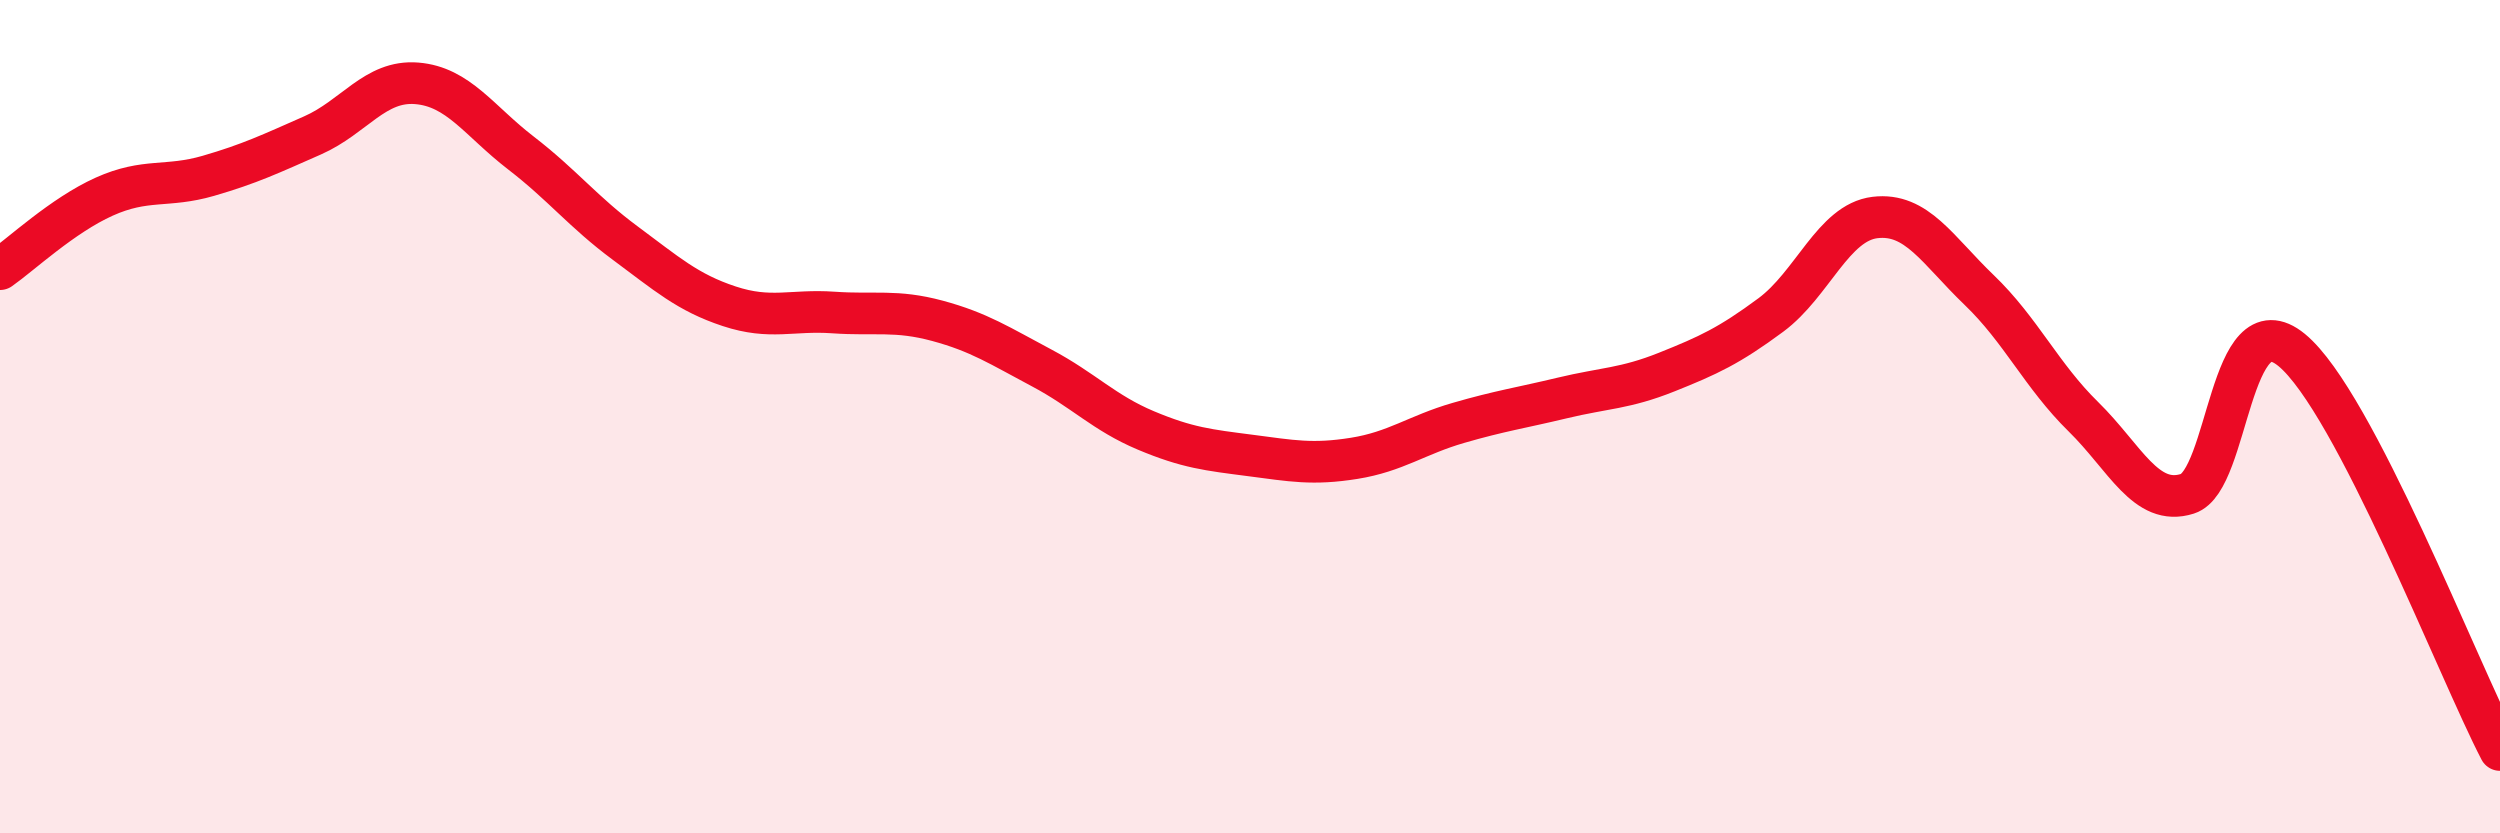
    <svg width="60" height="20" viewBox="0 0 60 20" xmlns="http://www.w3.org/2000/svg">
      <path
        d="M 0,6.46 C 0.5,6.11 1.5,5.17 2.5,4.72 C 3.5,4.27 4,4.51 5,4.22 C 6,3.93 6.5,3.69 7.5,3.25 C 8.5,2.81 9,1.92 10,2 C 11,2.08 11.5,2.9 12.5,3.67 C 13.5,4.44 14,5.09 15,5.83 C 16,6.57 16.5,7.02 17.5,7.35 C 18.5,7.68 19,7.43 20,7.5 C 21,7.57 21.5,7.43 22.5,7.7 C 23.5,7.97 24,8.3 25,8.83 C 26,9.36 26.5,9.91 27.5,10.33 C 28.5,10.75 29,10.8 30,10.93 C 31,11.06 31.5,11.16 32.5,11 C 33.5,10.84 34,10.44 35,10.15 C 36,9.86 36.5,9.79 37.5,9.55 C 38.5,9.31 39,9.33 40,8.93 C 41,8.53 41.5,8.3 42.5,7.56 C 43.5,6.82 44,5.34 45,5.22 C 46,5.1 46.5,6 47.5,6.96 C 48.5,7.92 49,9.02 50,10 C 51,10.98 51.5,12.17 52.5,11.85 C 53.5,11.53 53.5,7.17 55,8.4 C 56.5,9.63 59,16.08 60,18L60 20L0 20Z"
        fill="#EB0A25"
        opacity="0.1"
        stroke-linecap="round"
        stroke-linejoin="round"
      />
      <path
        d="M 0,6.46 C 0.5,6.11 1.5,5.17 2.5,4.72 C 3.5,4.27 4,4.51 5,4.22 C 6,3.93 6.5,3.69 7.5,3.25 C 8.5,2.81 9,1.92 10,2 C 11,2.08 11.5,2.9 12.5,3.67 C 13.5,4.44 14,5.09 15,5.83 C 16,6.57 16.5,7.02 17.5,7.35 C 18.5,7.68 19,7.43 20,7.5 C 21,7.57 21.5,7.43 22.5,7.7 C 23.5,7.97 24,8.3 25,8.83 C 26,9.36 26.5,9.91 27.5,10.33 C 28.5,10.75 29,10.8 30,10.93 C 31,11.06 31.5,11.16 32.5,11 C 33.5,10.84 34,10.44 35,10.15 C 36,9.86 36.5,9.79 37.5,9.55 C 38.5,9.31 39,9.33 40,8.93 C 41,8.53 41.5,8.3 42.5,7.56 C 43.5,6.82 44,5.34 45,5.22 C 46,5.1 46.5,6 47.5,6.96 C 48.5,7.92 49,9.02 50,10 C 51,10.98 51.5,12.17 52.5,11.85 C 53.5,11.53 53.5,7.17 55,8.4 C 56.5,9.63 59,16.08 60,18"
        stroke="#EB0A25"
        stroke-width="1"
        fill="none"
        stroke-linecap="round"
        stroke-linejoin="round"
      />
    </svg>
  